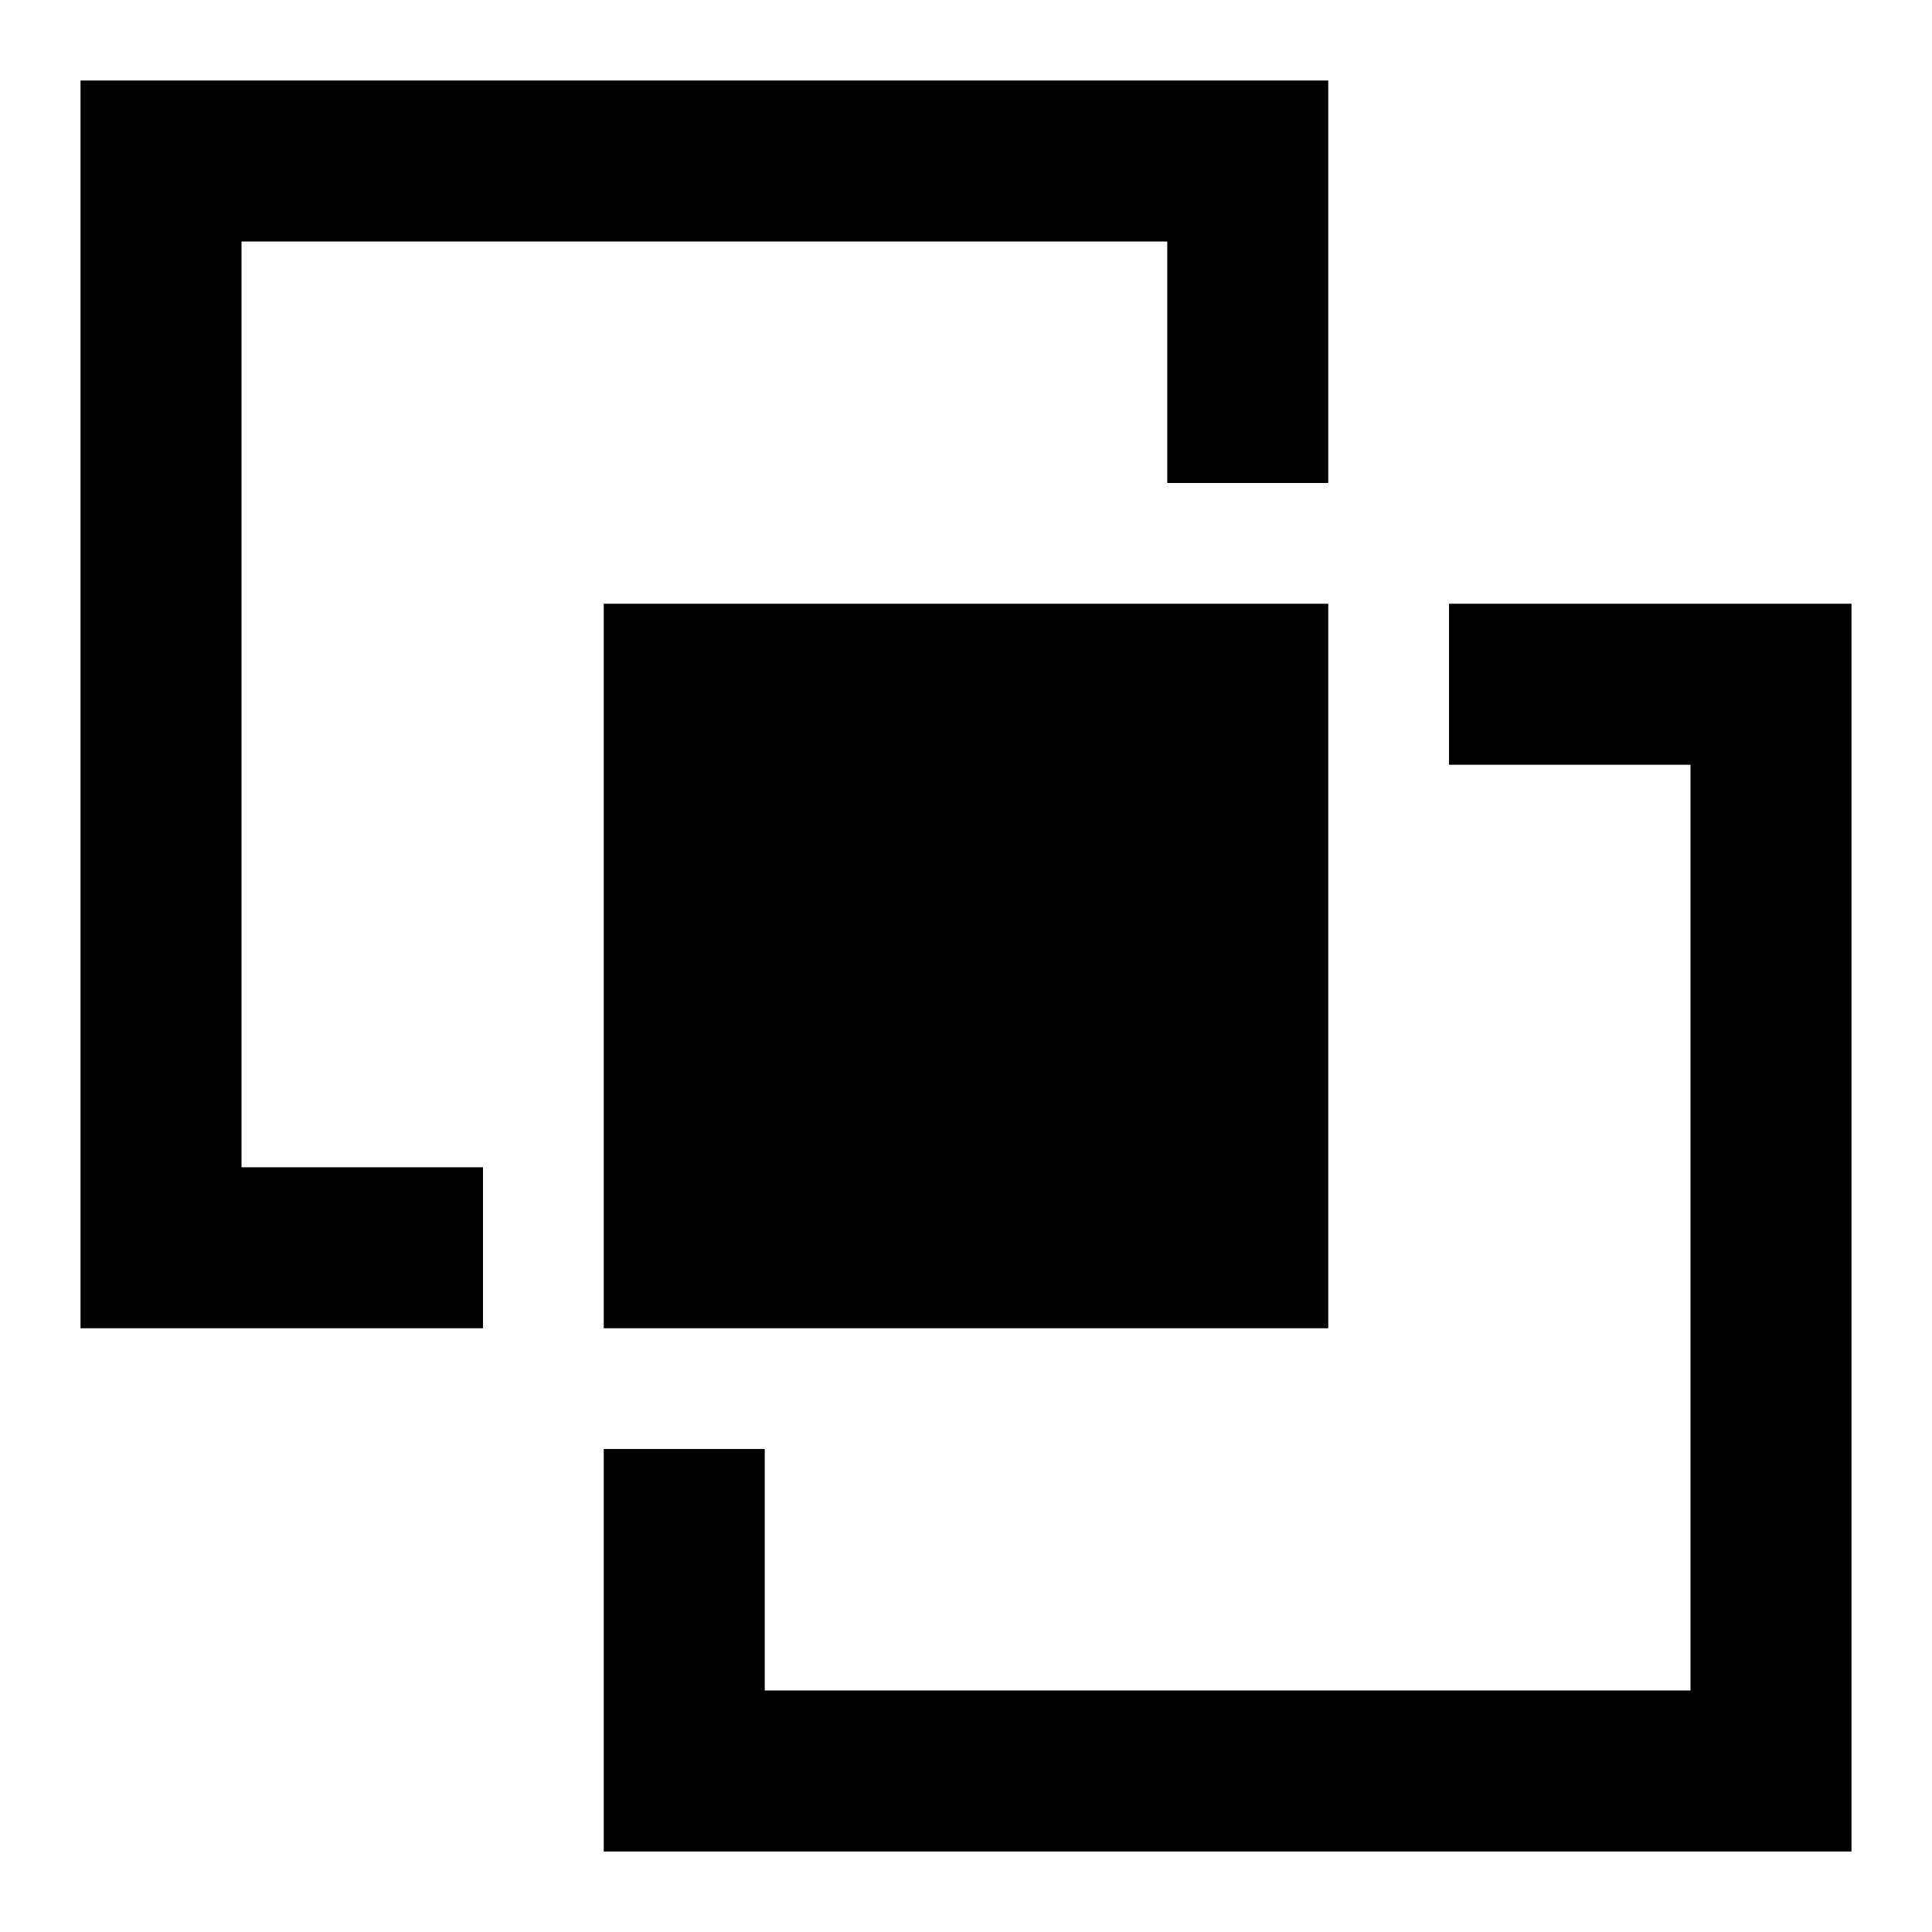 <svg xmlns="http://www.w3.org/2000/svg" fill="none" viewBox="0 0 24 24" id="Pathfinder-Outline--Streamline-Sharp">
  <desc>
    Pathfinder Outline Streamline Icon: https://streamlinehq.com
  </desc>
  <g id="pathfinder-outline">
    <path id="Subtract" fill="#000000" fill-rule="evenodd" d="M1 16.5h5v-2H3V3h11.5v3h2V1H1v15.5Zm15.5 -9h-9v9h9v-9Zm1.5 2v-2h5V23H7.5v-5h2v3H21V9.5h-3Z" clip-rule="evenodd" stroke-width="1"></path>
  </g>
</svg>